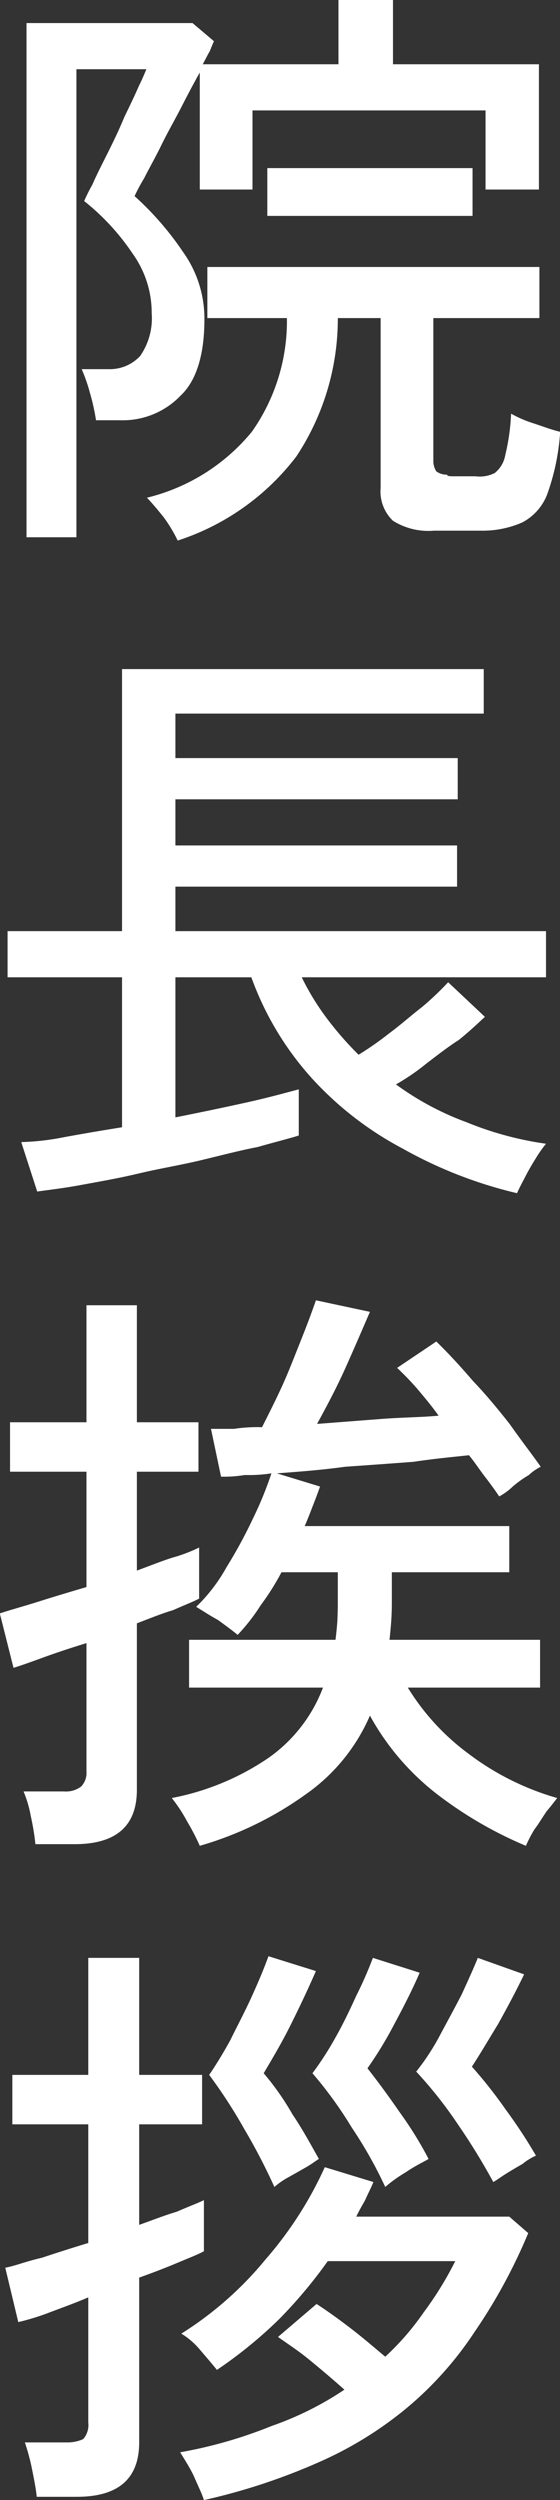 <svg xmlns="http://www.w3.org/2000/svg" width="34" height="151.7" viewBox="0 0 34 151.7">
  <rect x="0" y="0" width="34" height="151.7" fill="#333333" stroke="none"/>
  <defs>
    <style>
      .cls-1 {
        fill: #fff;
        fill-rule: evenodd;
      }
    </style>
  </defs>
  <path id="h2_greeting.svg" class="cls-1" d="M1087.92,10390.3v-28.4h4.25c-0.05.1-.2,0.5-0.45,1-0.26.6-.55,1.2-0.89,1.9-0.33.8-.67,1.5-1.02,2.2s-0.66,1.3-.92,1.9a11,11,0,0,0-.5,1,14.054,14.054,0,0,1,2.95,3.2,6.142,6.142,0,0,1,1.15,3.6,4.017,4.017,0,0,1-.7,2.6,2.506,2.506,0,0,1-1.89.8h-1.66a10.146,10.146,0,0,1,.49,1.4,13.327,13.327,0,0,1,.38,1.7h1.47a4.862,4.862,0,0,0,3.67-1.5c0.96-.9,1.44-2.5,1.44-4.6a6.935,6.935,0,0,0-1.29-4.1,18.3,18.3,0,0,0-2.95-3.4,11.441,11.441,0,0,1,.59-1.1c0.3-.6.65-1.2,1.04-2s0.8-1.5,1.21-2.3,0.78-1.5,1.12-2.1v7.1h3.2v-4.8h14.15v4.8H1116v-7.6h-8.86v-3.9h-3.31v3.9h-8.24c0.16-.3.31-0.6,0.43-0.8,0.12-.3.2-0.5,0.25-0.6l-1.3-1.1h-10.08v31.2h3.03Zm13.35-4.9a15.137,15.137,0,0,0,2.52-8.4h2.6v10.3a2.461,2.461,0,0,0,.75,2,4.047,4.047,0,0,0,2.49.6h2.84a6,6,0,0,0,2.52-.5,3.232,3.232,0,0,0,1.51-1.7,13.783,13.783,0,0,0,.79-3.8c-0.45-.1-0.98-0.3-1.58-0.5a7.183,7.183,0,0,1-1.4-.6,12.718,12.718,0,0,1-.35,2.5,1.781,1.781,0,0,1-.64,1.1,2.023,2.023,0,0,1-1.17.2h-1.32c-0.25,0-.39,0-0.41-0.1a1.019,1.019,0,0,1-.65-0.2,1.158,1.158,0,0,1-.18-0.6v-8.7h6.44v-3.1h-20.16v3.1h4.83a11.65,11.65,0,0,1-2.13,6.9,11.87,11.87,0,0,1-6.37,4c0.29,0.3.63,0.7,1.03,1.2a9.271,9.271,0,0,1,.84,1.4A14.793,14.793,0,0,0,1101.27,10385.4Zm10.7-14.6v-2.9h-12.46v2.9h12.46Zm3.15,58.4c0.2-.4.43-0.8,0.68-1.2a8.026,8.026,0,0,1,.63-0.9,20.026,20.026,0,0,1-4.81-1.3,17.45,17.45,0,0,1-4.3-2.3,13.4,13.4,0,0,0,1.89-1.3c0.66-.5,1.3-1,1.93-1.4,0.62-.5,1.15-1,1.58-1.4l-2.23-2.1a18.327,18.327,0,0,1-1.58,1.5c-0.65.5-1.32,1.1-2,1.6a19.1,19.1,0,0,1-1.86,1.3,20.17,20.17,0,0,1-1.92-2.2,15.213,15.213,0,0,1-1.53-2.5h14.83v-2.8h-22.5v-2.7h17.1v-2.5h-17.1v-2.8h17.14v-2.5h-17.14v-2.7h18.72v-2.7h-21.96v15.9h-6.95v2.8h6.95v9.1q-1.875.3-3.51,0.6a15.26,15.26,0,0,1-2.61.3l0.97,3c0.7-.1,1.59-0.2,2.67-0.4s2.25-.4,3.51-0.7,2.51-.5,3.76-0.8,2.39-.6,3.44-0.8c1.04-.3,1.87-0.5,2.5-0.7v-2.8c-0.77.2-1.83,0.5-3.19,0.8s-2.79.6-4.3,0.9v-8.5h4.61a18.529,18.529,0,0,0,3.65,6.1,20.256,20.256,0,0,0,5.55,4.3,26.579,26.579,0,0,0,6.93,2.7Q1114.8,10429.8,1115.12,10429.2Zm-13.31,37.4a11.306,11.306,0,0,0,3.93-4.8,15.383,15.383,0,0,0,4.12,4.8,24.239,24.239,0,0,0,5.35,3.1,8.168,8.168,0,0,1,.52-1c0.23-.3.47-0.7,0.74-1.1,0.26-.3.48-0.6,0.64-0.8a16.306,16.306,0,0,1-5.4-2.7,14.22,14.22,0,0,1-3.67-4h8.03v-2.9h-9.14c0.04-.4.08-0.8,0.1-1.1,0.03-.4.04-0.8,0.04-1.2v-1.8h7.13v-2.8h-12.42q0.255-.6.48-1.2,0.24-.6.45-1.2l-2.62-.8c1.32-.1,2.7-0.2,4.14-0.4,1.44-.1,2.82-0.2,4.15-0.3,1.34-.2,2.46-0.3,3.37-0.4,0.34,0.4.66,0.9,0.97,1.3s0.6,0.8.87,1.2a3.723,3.723,0,0,0,.82-0.6,6.93,6.93,0,0,1,.98-0.7,2.935,2.935,0,0,1,.72-0.5c-0.56-.8-1.19-1.6-1.89-2.6-0.71-.9-1.45-1.8-2.22-2.6-0.77-.9-1.51-1.7-2.23-2.4l-2.38,1.6a17.451,17.451,0,0,1,1.25,1.3c0.42,0.5.84,1,1.27,1.6-1.03.1-2.19,0.1-3.49,0.2l-3.89.3c0.6-1.1,1.19-2.2,1.77-3.5s1.05-2.4,1.44-3.3l-3.28-.7q-0.36,1.05-.9,2.4c-0.36.9-.74,1.9-1.15,2.8s-0.82,1.7-1.22,2.5a9.313,9.313,0,0,0-1.7.1h-1.4l0.61,2.9a7.476,7.476,0,0,0,1.44-.1,8.925,8.925,0,0,0,1.62-.1,22.159,22.159,0,0,1-1.15,2.8,28.675,28.675,0,0,1-1.58,2.9,10.208,10.208,0,0,1-1.84,2.4c0.34,0.2.78,0.5,1.33,0.8,0.55,0.4.95,0.7,1.19,0.9a11.837,11.837,0,0,0,1.4-1.8,15.414,15.414,0,0,0,1.26-2h3.42v1.8q0,0.6-.03,1.2c-0.03.4-.06,0.7-0.11,1.1h-8.89v2.9h8.13a9.161,9.161,0,0,1-3.36,4.3,15.612,15.612,0,0,1-5.82,2.4,9.408,9.408,0,0,1,.92,1.4,13.955,13.955,0,0,1,.78,1.5A20.966,20.966,0,0,0,1101.81,10466.6Zm-14,3q3.78,0,3.78-3.3v-10.1c0.79-.3,1.52-0.6,2.2-0.8,0.67-.3,1.2-0.5,1.58-0.7v-3.1a9.311,9.311,0,0,1-1.57.6c-0.66.2-1.39,0.5-2.21,0.8v-6h3.74v-3h-3.74v-7.1h-3.06v7.1h-4.64v3h4.64v7q-1.545.45-2.97,0.9c-0.95.3-1.71,0.5-2.29,0.7l0.83,3.3c0.34-.1.91-0.3,1.73-0.6s1.72-.6,2.7-0.9v7.8a1.189,1.189,0,0,1-.32.9,1.531,1.531,0,0,1-1.05.3h-2.45a7.012,7.012,0,0,1,.44,1.5,14.837,14.837,0,0,1,.28,1.7h2.38Zm0.14,39.6q3.78,0,3.78-3.3v-10c0.84-.3,1.62-0.6,2.33-0.9s1.24-.5,1.6-0.7v-3.1c-0.41.2-.96,0.4-1.64,0.7-0.68.2-1.45,0.5-2.29,0.8v-6.1h3.82v-3h-3.82v-7.1h-3.09v7.1h-4.61v3h4.61v7.2c-0.99.3-1.93,0.6-2.83,0.9-0.9.2-1.64,0.5-2.21,0.6l0.79,3.3a14.846,14.846,0,0,0,1.67-.5c0.78-.3,1.64-0.6,2.58-1v7.6a1.287,1.287,0,0,1-.31,1,2.319,2.319,0,0,1-1.02.2h-2.52a13.193,13.193,0,0,1,.43,1.6c0.14,0.7.24,1.2,0.29,1.7h2.44Zm14.69-2.1a22.529,22.529,0,0,0,5.35-3.3,21.152,21.152,0,0,0,4.1-4.6,33.017,33.017,0,0,0,3.26-6l-1.15-1h-9.29c0.19-.4.37-0.7,0.54-1,0.17-.4.34-0.7,0.5-1.1l-2.95-.9a22.845,22.845,0,0,1-3.6,5.6,21.177,21.177,0,0,1-5.11,4.5,4.581,4.581,0,0,1,1.15,1c0.43,0.5.77,0.9,1.01,1.2a26.865,26.865,0,0,0,3.8-3.1,28.912,28.912,0,0,0,2.93-3.5h7.74a20.53,20.53,0,0,1-1.91,3.1,15.986,15.986,0,0,1-2.34,2.7c-0.6-.5-1.29-1.1-2.07-1.7s-1.48-1.1-2.1-1.5l-2.34,2c0.55,0.4,1.19.8,1.92,1.4s1.44,1.2,2.11,1.8a19.332,19.332,0,0,1-4.41,2.2,27.616,27.616,0,0,1-5.56,1.6c0.24,0.4.51,0.8,0.81,1.4,0.3,0.7.51,1.1,0.63,1.5A37.336,37.336,0,0,0,1102.64,10507.1Zm-1.83-17.3c0.36-.2.71-0.4,1.06-0.6s0.6-.4.77-0.5c-0.45-.8-0.99-1.8-1.6-2.7a16.384,16.384,0,0,0-1.75-2.5c0.53-.9,1.07-1.8,1.62-2.9s1.07-2.2,1.55-3.3l-2.88-.9c-0.29.8-.63,1.6-1.04,2.5s-0.84,1.7-1.28,2.6c-0.44.8-.87,1.5-1.28,2.1a30.789,30.789,0,0,1,2.14,3.3,36.563,36.563,0,0,1,1.82,3.5A4.668,4.668,0,0,1,1100.81,10489.8Zm7.12-.3c0.58-.4,1.04-0.6,1.37-0.8a22.527,22.527,0,0,0-1.73-2.8q-1.035-1.5-1.98-2.7a23.712,23.712,0,0,0,1.64-2.7c0.59-1.1,1.1-2.1,1.53-3.1l-2.84-.9a23.878,23.878,0,0,1-1.01,2.3c-0.41.9-.84,1.8-1.3,2.6a19.164,19.164,0,0,1-1.36,2.1,24.383,24.383,0,0,1,2.39,3.3,26.174,26.174,0,0,1,2.03,3.6A8.428,8.428,0,0,1,1107.93,10489.5Zm6.07,0.1c0.32-.2.66-0.4,1.01-0.6a3.4,3.4,0,0,1,.81-0.5,30.993,30.993,0,0,0-1.84-2.8,27.855,27.855,0,0,0-2.05-2.6c0.46-.7.99-1.6,1.6-2.6,0.61-1.1,1.14-2.1,1.57-3l-2.81-1c-0.24.6-.56,1.3-0.97,2.2-0.41.8-.85,1.6-1.33,2.5a13.986,13.986,0,0,1-1.44,2.2,25.513,25.513,0,0,1,2.53,3.2,39.128,39.128,0,0,1,2.15,3.5C1113.42,10490,1113.68,10489.8,1114,10489.6Z" transform="translate(-1083.28 -10357.7)"/>
</svg>
